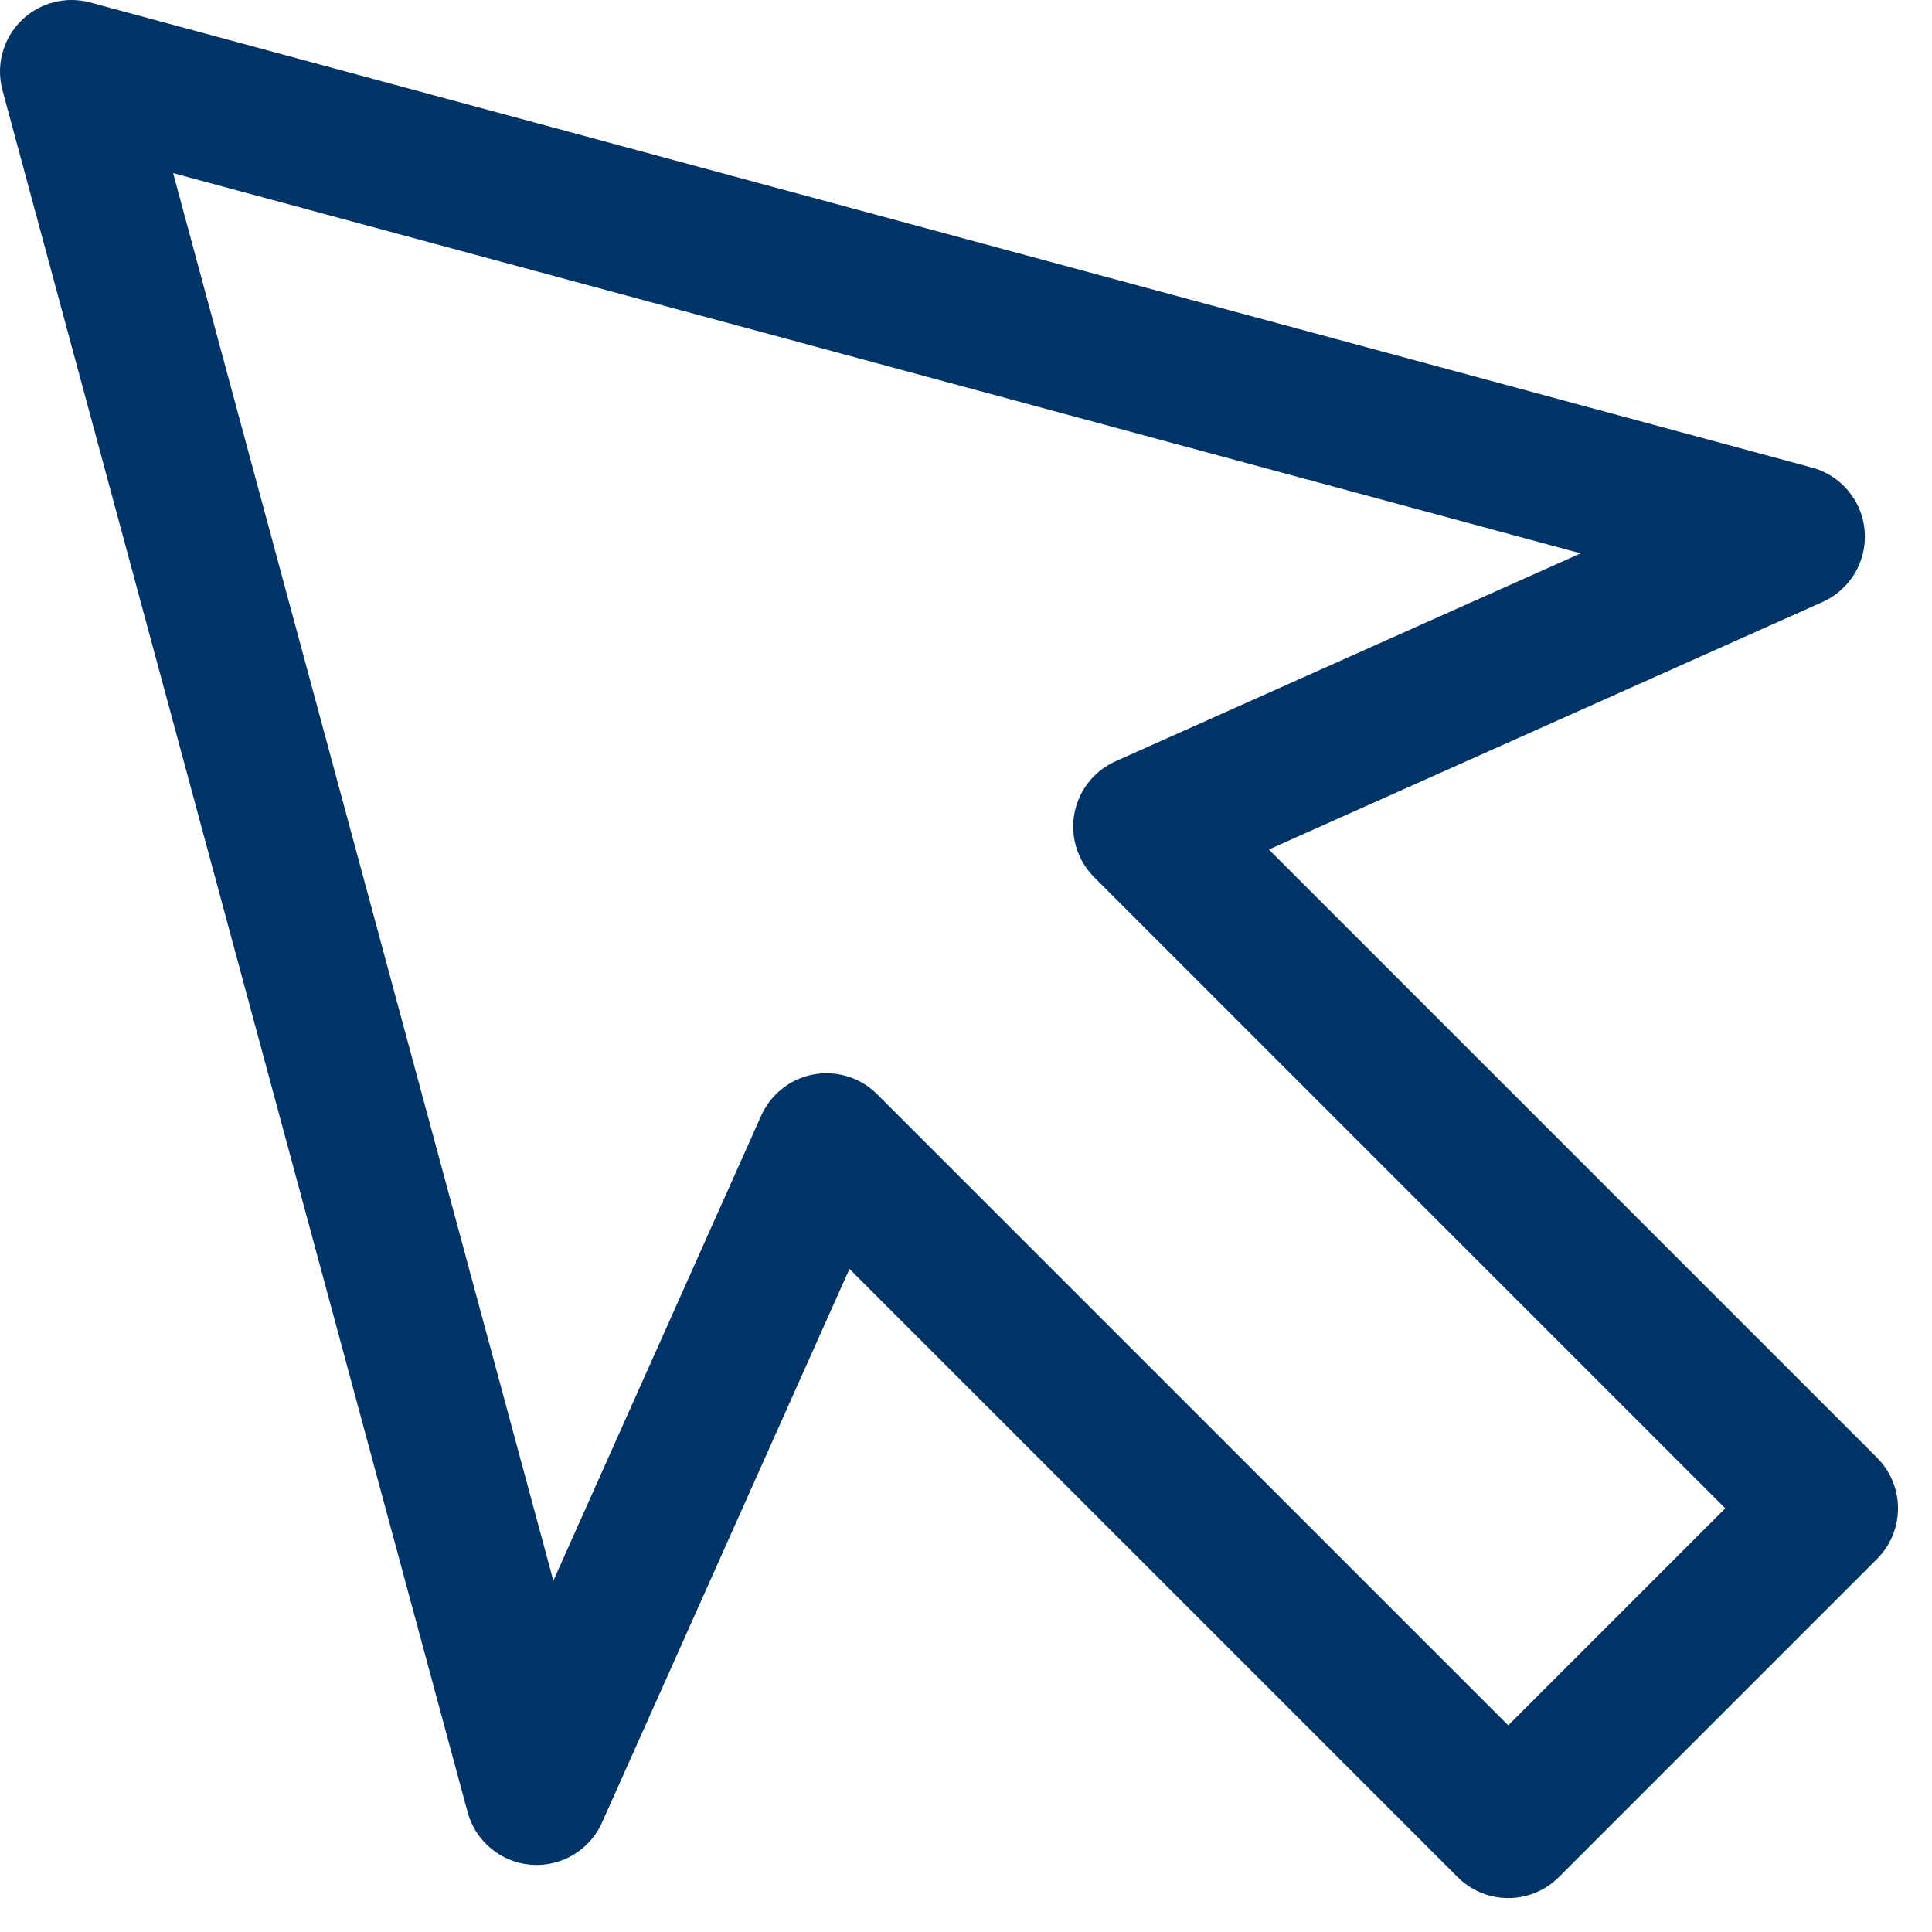 <svg xmlns="http://www.w3.org/2000/svg" version="1.2" viewBox="0 0 27 27"><path fill="none" stroke="#003366" stroke-linecap="round" stroke-linejoin="round" stroke-width="2" d="m15.998 11.552 9.527 9.527-4.447 4.447-9.527-9.527-4.051 9.064L1 1l24.062 6.5z"/></svg>